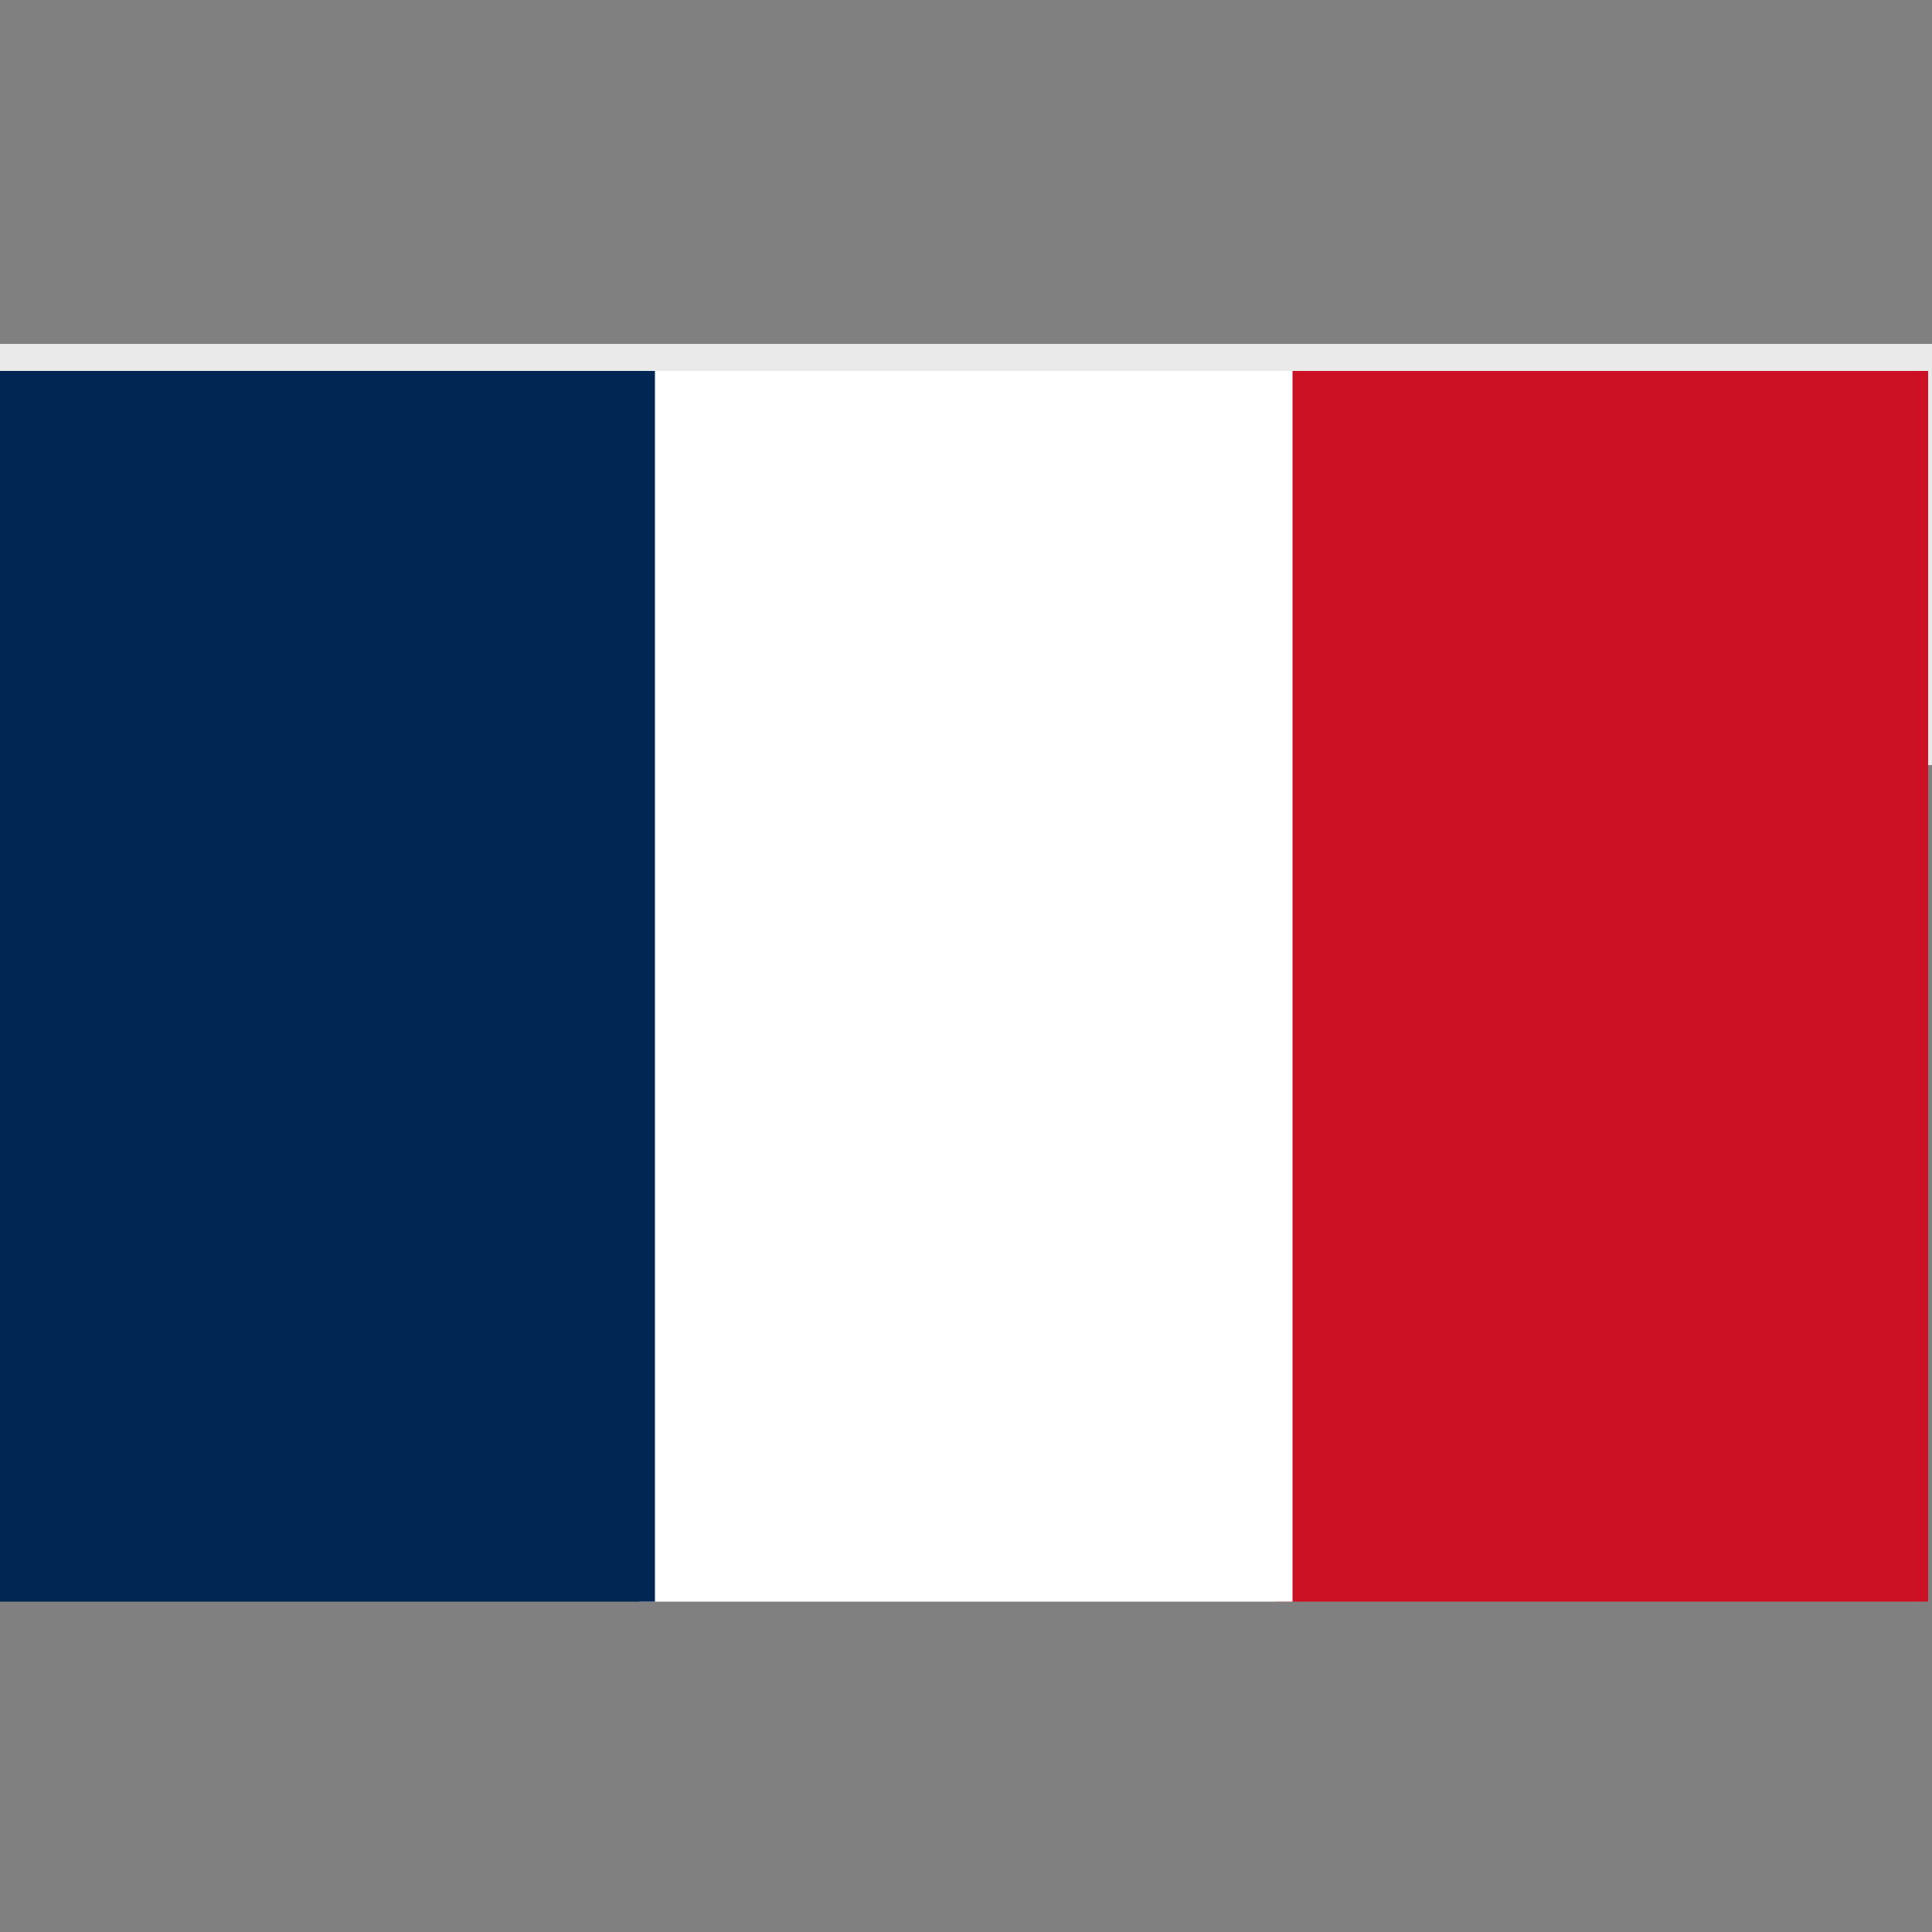 <?xml version="1.0" encoding="utf-8"?>
<!-- Generator: Adobe Illustrator 24.0.1, SVG Export Plug-In . SVG Version: 6.00 Build 0)  -->
<svg version="1.1" id="Layer_1" xmlns="http://www.w3.org/2000/svg" xmlns:xlink="http://www.w3.org/1999/xlink" x="0px" y="0px"
	 viewBox="0 0 100 100" style="enable-background:new 0 0 100 100;" xml:space="preserve">
<rect x="0" y="0" width="100" height="100" fill="#808080" stroke="none"/>
<style type="text/css">
	.st0{fill:#EAEAEA;}
	.st1{fill:#CC1124;}
	.st2{fill:#FFFFFF;}
	.st3{fill:#002653;}
</style>
<rect y="17.8" class="st0" width="100" height="21.8"/>
<rect x="66" y="19.2" class="st1" width="33.8" height="63.7"/>
<rect x="33.1" y="19.2" class="st2" width="33.8" height="63.7"/>
<rect x="0" y="19.2" class="st3" width="33.9" height="63.7"/>
</svg>
